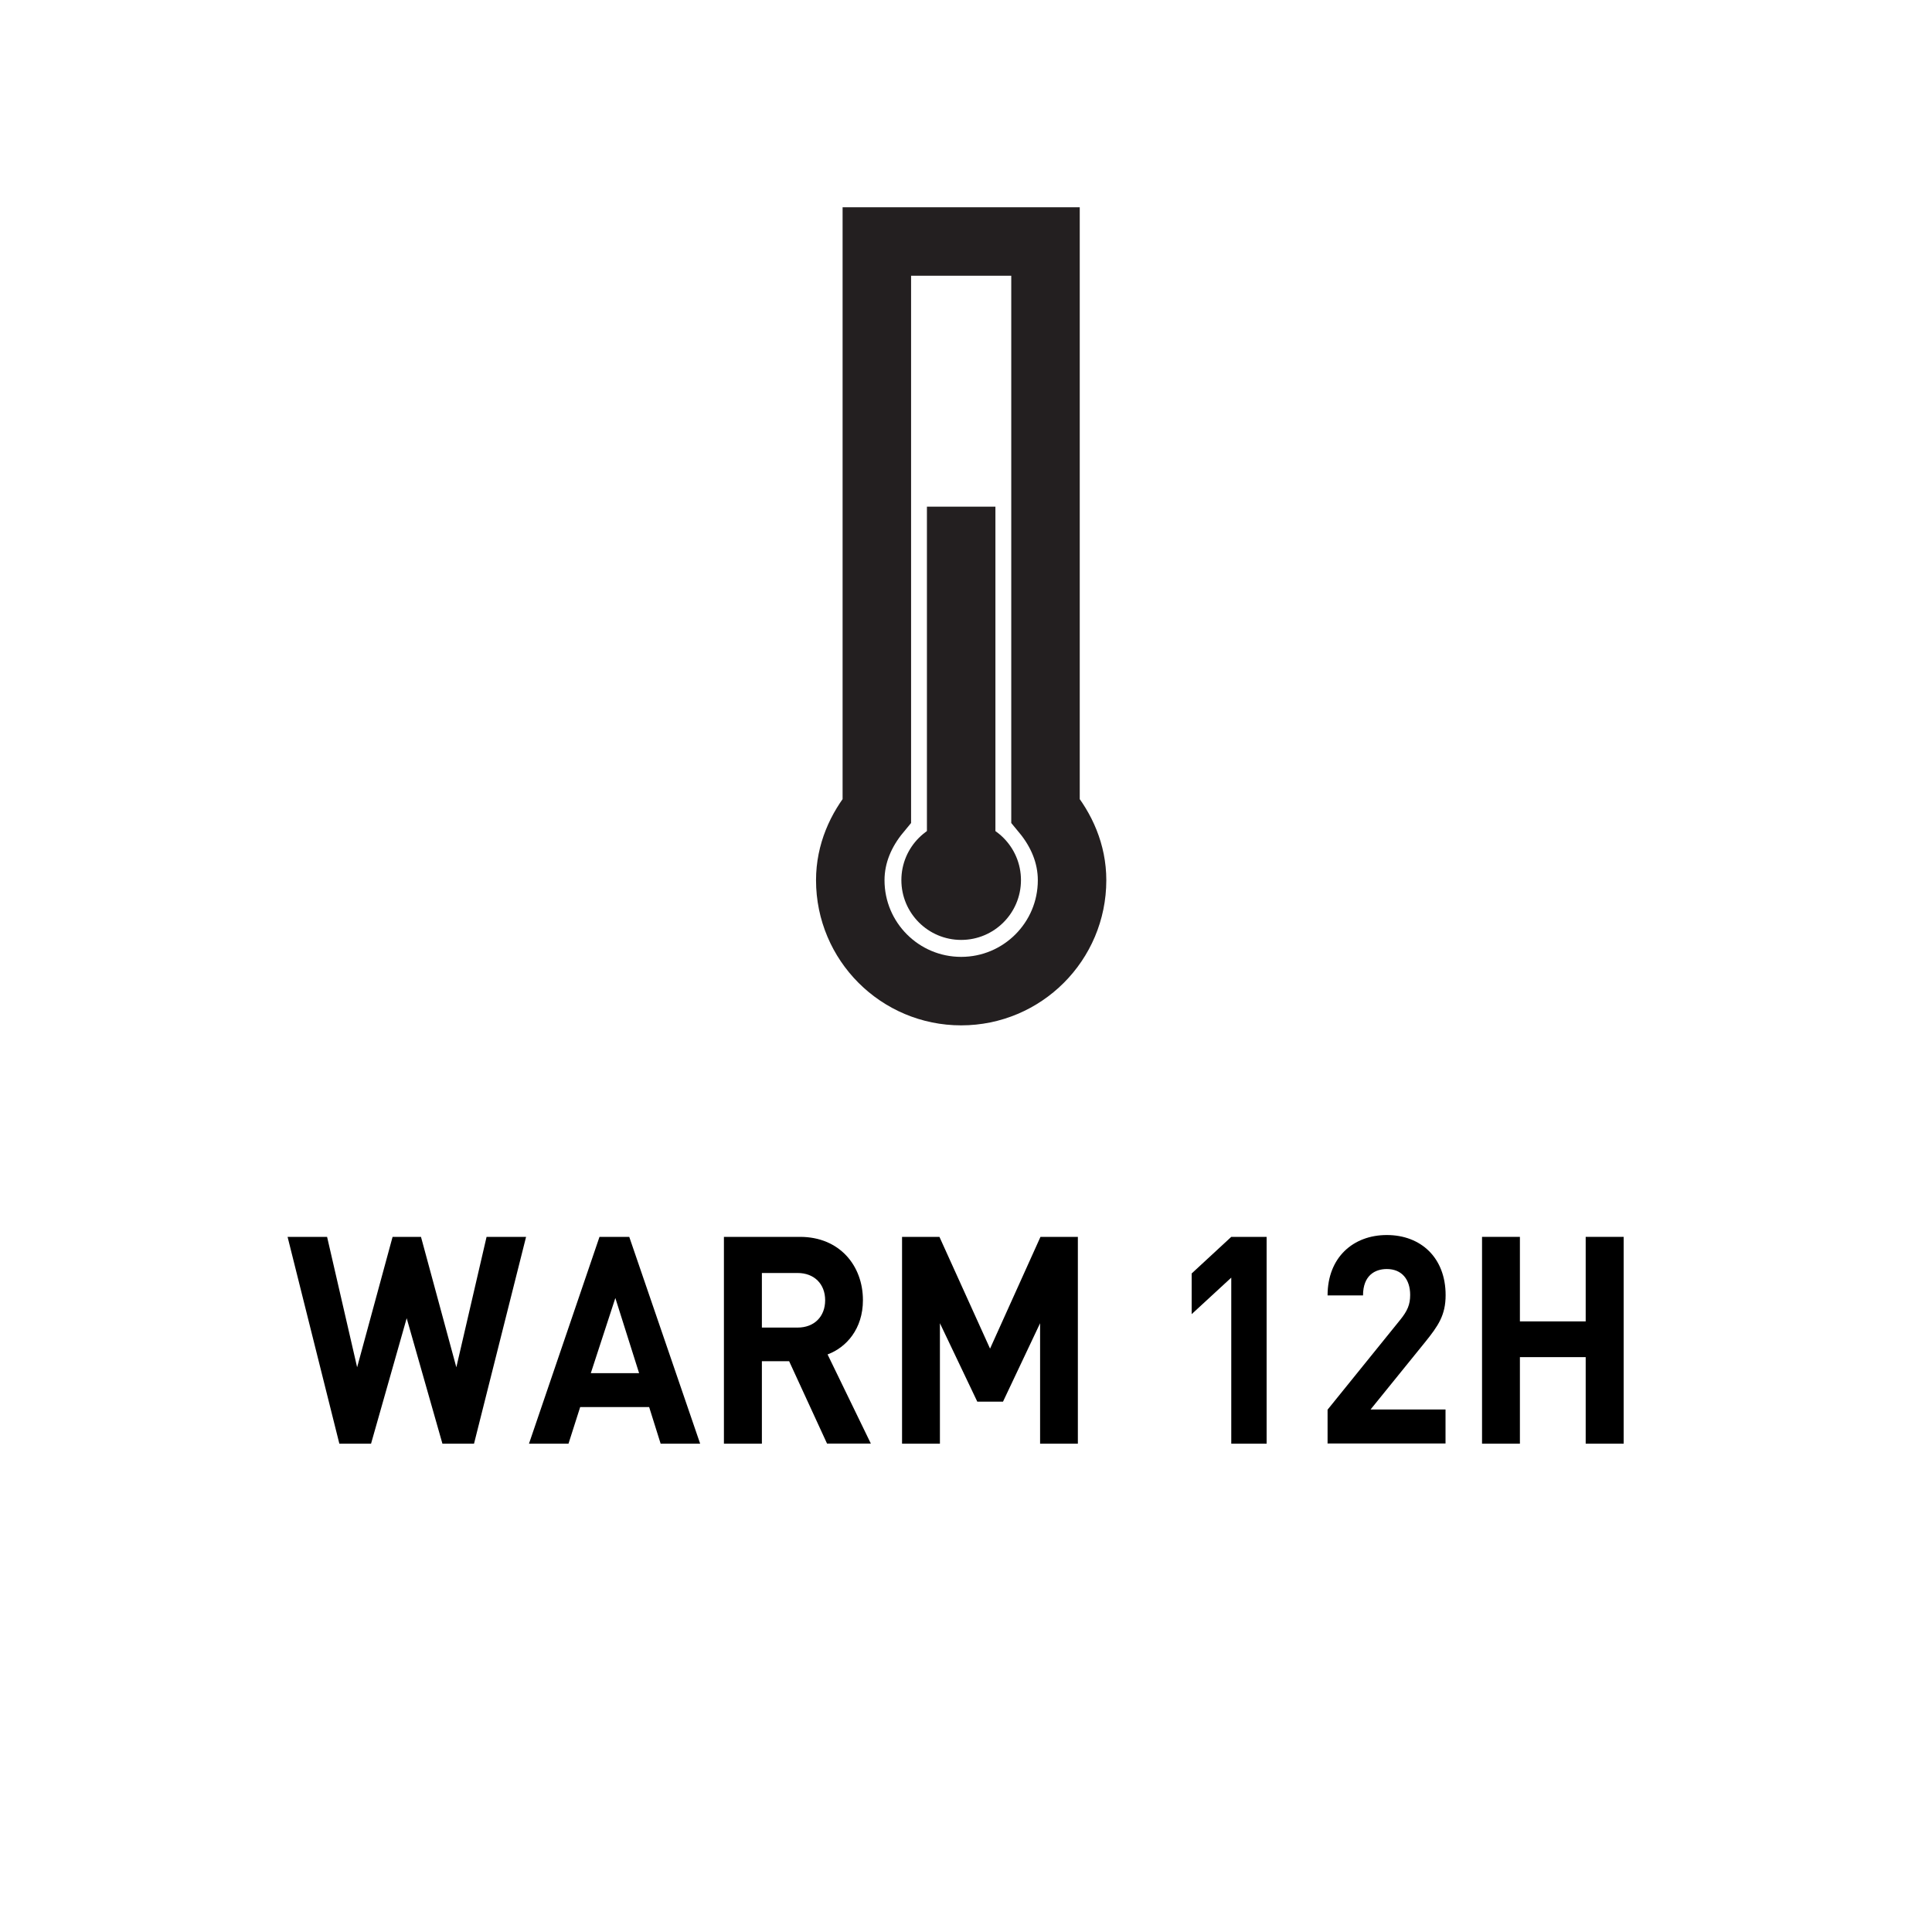 <?xml version="1.0" encoding="UTF-8"?>
<svg xmlns="http://www.w3.org/2000/svg" version="1.1" viewBox="0 0 20 20">
  <defs>
    <style>
      .cls-1 {
        fill: #231f20;
      }

      .cls-2 {
        fill: none;
        stroke: #231f20;
        stroke-miterlimit: 10;
        stroke-width: .709px;
      }
    </style>
  </defs>
  <!-- Generator: Adobe Illustrator 28.7.1, SVG Export Plug-In . SVG Version: 1.2.0 Build 142)  -->
  <g>
    <g id="Layer_1">
      <g id="Layer_1-2" data-name="Layer_1">
        <g>
          <g>
            <path class="cls-2" d="M10.823,8.392V2.5h-1.746v5.892c-.164.198-.275.443-.275.72,0,.634.514,1.148,1.148,1.148s1.148-.514,1.148-1.148c0-.277-.111-.522-.275-.72Z"/>
            <line class="cls-2" x1="9.95" y1="5.245" x2="9.95" y2="9.097"/>
            <circle class="cls-1" cx="9.95" cy="9.111" r=".619"/>
          </g>
          <g>
            <path d="M4.907,14.945h-.327l-.37-1.299-.369,1.299h-.328l-.536-2.141h.409l.311,1.35.367-1.35h.294l.366,1.35.313-1.35h.409l-.539,2.141Z"/>
            <path d="M6.839,14.945l-.119-.379h-.714l-.121.379h-.409l.73-2.141h.308l.734,2.141h-.409ZM6.37,13.437l-.254.778h.5l-.246-.778Z"/>
            <path d="M8.562,14.945l-.393-.854h-.282v.854h-.393v-2.141h.788c.409,0,.651.298.651.655,0,.298-.172.49-.366.562l.448.923h-.454ZM8.257,13.178h-.37v.565h.37c.172,0,.285-.114.285-.283,0-.168-.113-.282-.285-.282Z"/>
            <path d="M10.767,14.945v-1.247l-.384.812h-.266l-.387-.812v1.247h-.392v-2.141h.387l.524,1.157.522-1.157h.387v2.141h-.393Z"/>
            <path d="M12.746,14.945v-1.719l-.41.378v-.421l.41-.379h.366v2.141h-.366Z"/>
            <path d="M13.743,14.945v-.352l.751-.929c.076-.094.104-.159.104-.259,0-.159-.085-.268-.242-.268-.122,0-.246.066-.246.273h-.367c0-.394.266-.625.613-.625.355,0,.609.237.609.622,0,.207-.076.318-.215.49l-.562.694h.776v.352h-1.223Z"/>
            <path d="M16.415,14.945v-.896h-.681v.896h-.392v-2.141h.392v.875h.681v-.875h.393v2.141h-.393Z"/>
          </g>
        </g>
      </g>
    </g>
  </g>
</svg>
